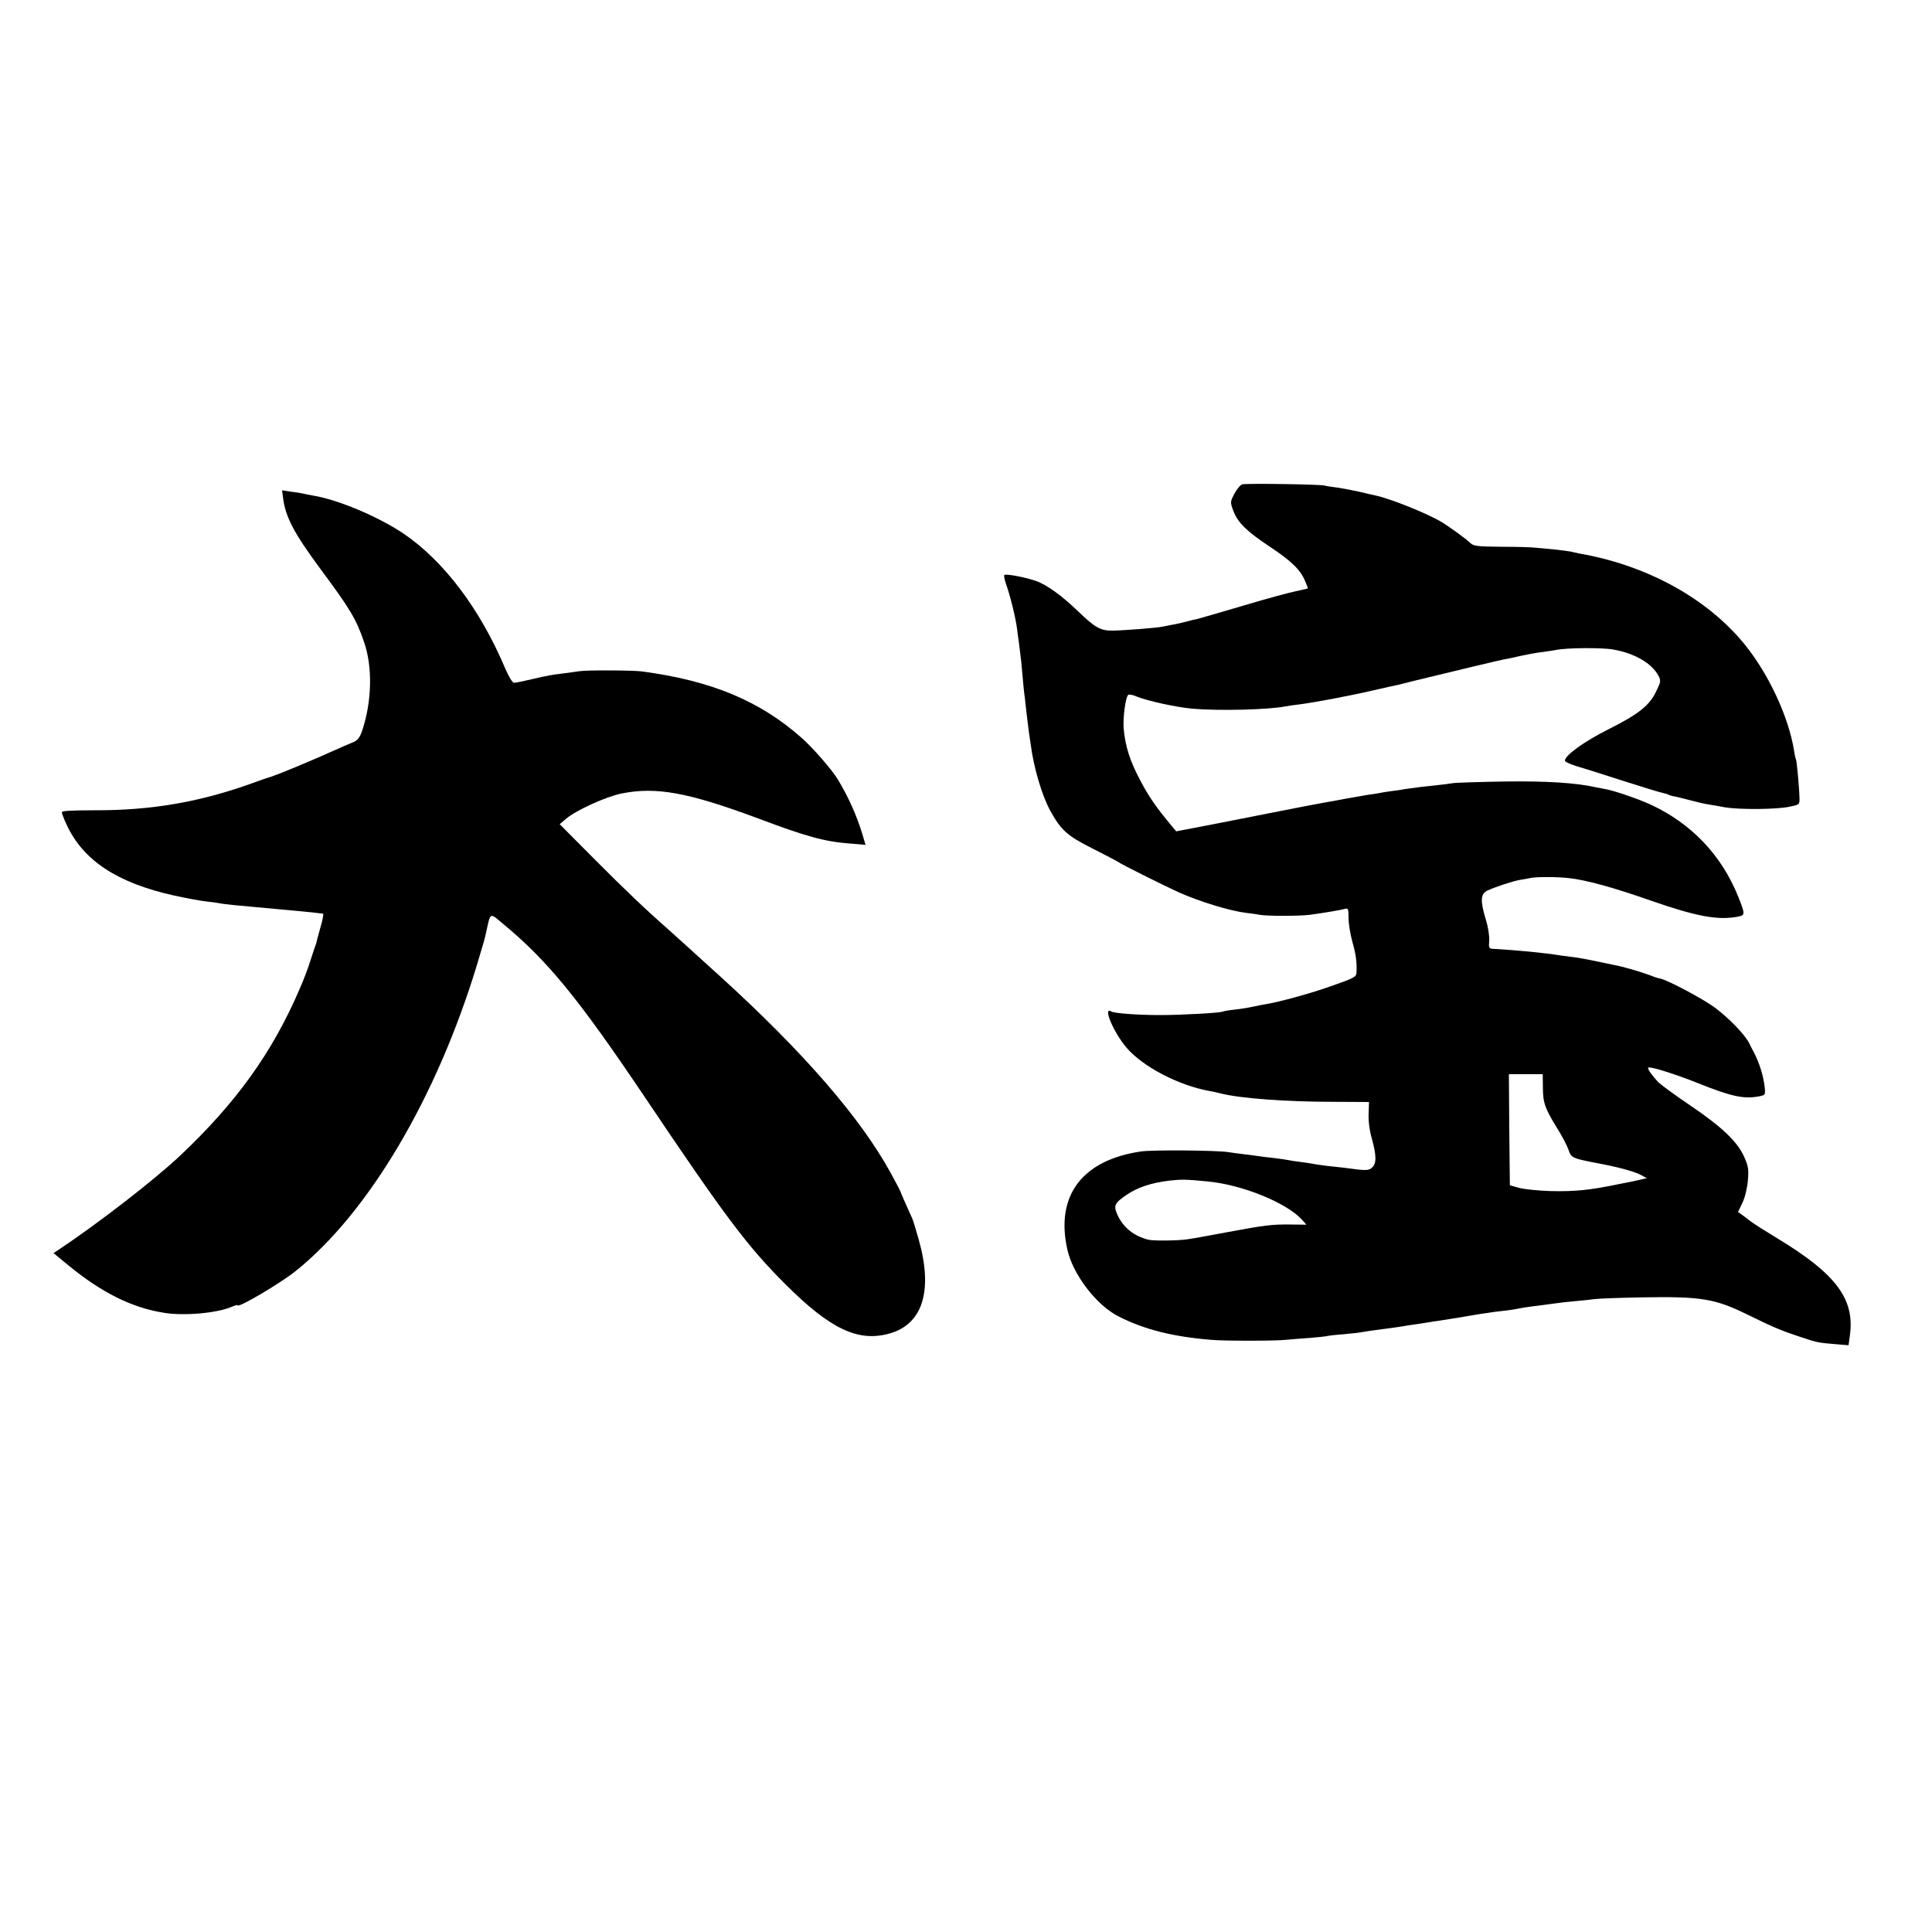 <?xml version="1.0" standalone="no"?>
<!DOCTYPE svg PUBLIC "-//W3C//DTD SVG 20010904//EN"
 "http://www.w3.org/TR/2001/REC-SVG-20010904/DTD/svg10.dtd">
<svg version="1.0" xmlns="http://www.w3.org/2000/svg"
 width="1000pt" height="1000pt" viewBox="0 0 1000 1000"
 preserveAspectRatio="xMidYMid meet">
<g transform="translate(0,1000) scale(0.1,-0.1)"
fill="#000000" stroke="none">
<path d="M6430 7493 c-9 -2 -27 -23 -40 -47 -23 -44 -23 -44 -6 -91 24 -62 71
-107 192 -187 108 -72 155 -117 179 -175 8 -19 15 -37 15 -38 0 -1 -28 -8 -62
-15 -35 -7 -161 -41 -280 -77 -120 -35 -226 -66 -235 -68 -10 -1 -36 -8 -58
-14 -22 -5 -53 -13 -70 -15 -16 -3 -39 -8 -50 -10 -30 -6 -193 -19 -255 -20
-63 -1 -91 14 -182 102 -82 79 -161 136 -216 155 -50 18 -153 38 -163 31 -4
-2 0 -23 8 -46 23 -65 51 -180 58 -238 1 -8 5 -42 10 -75 4 -33 9 -73 11 -90
11 -127 14 -155 19 -190 2 -22 7 -62 10 -90 3 -27 8 -67 11 -88 3 -20 7 -47 9
-60 15 -119 58 -265 102 -345 55 -99 87 -128 216 -193 67 -34 127 -65 132 -69
15 -12 242 -125 315 -158 109 -49 267 -97 350 -107 25 -3 56 -7 70 -10 34 -7
205 -7 260 0 67 9 163 25 183 31 15 5 17 -2 17 -47 0 -29 9 -85 20 -124 19
-67 24 -110 21 -160 -1 -22 -12 -28 -151 -76 -91 -32 -253 -76 -310 -85 -19
-3 -54 -10 -77 -15 -22 -5 -65 -12 -95 -15 -29 -3 -56 -8 -59 -10 -12 -7 -216
-18 -324 -18 -115 0 -239 9 -254 19 -45 27 14 -111 80 -188 85 -99 270 -195
429 -224 14 -2 41 -8 60 -13 99 -25 336 -43 585 -43 l181 -1 -2 -61 c-2 -36 5
-89 17 -130 24 -87 24 -127 1 -148 -18 -17 -30 -17 -147 -1 -16 2 -54 6 -83 9
-29 4 -63 8 -75 11 -12 2 -42 7 -67 10 -25 3 -52 7 -60 9 -8 2 -42 7 -75 11
-33 3 -67 8 -75 9 -9 2 -43 6 -75 10 -33 4 -73 9 -90 12 -61 9 -392 12 -450 3
-304 -45 -442 -228 -381 -505 28 -131 151 -291 266 -349 134 -68 282 -105 480
-121 65 -6 328 -6 385 0 22 2 78 7 125 10 47 4 87 8 90 10 3 1 41 6 85 9 44 4
87 9 95 11 8 2 38 6 65 10 70 9 116 15 145 20 14 3 43 7 65 10 22 3 51 8 65
10 14 3 43 7 65 10 22 4 65 10 95 15 30 5 70 12 88 15 17 3 44 7 60 9 15 3 52
8 82 11 30 3 62 8 70 10 17 4 59 11 135 20 28 4 61 8 75 10 14 2 54 7 90 10
36 3 83 8 105 11 22 3 135 7 250 9 296 5 370 -7 529 -84 147 -72 180 -86 276
-118 95 -32 101 -33 186 -40 l72 -6 7 51 c26 188 -71 318 -375 502 -58 35
-116 72 -130 82 -14 11 -36 27 -49 37 l-25 18 23 48 c13 27 25 77 28 115 5 58
2 75 -20 124 -36 79 -117 155 -278 264 -74 50 -148 104 -164 119 -31 32 -60
72 -54 77 8 8 139 -33 254 -79 180 -72 242 -85 323 -69 29 6 30 8 26 48 -7 59
-28 126 -57 181 -6 11 -17 32 -24 47 -22 43 -102 126 -172 179 -60 46 -248
146 -288 154 -10 1 -36 10 -58 19 -40 15 -141 45 -180 51 -11 2 -51 11 -90 19
-38 8 -90 18 -114 21 -23 3 -55 7 -70 9 -92 15 -231 28 -356 35 -18 1 -20 7
-17 41 2 22 -5 70 -17 109 -30 98 -28 134 7 151 45 21 135 50 171 56 18 3 43
7 55 10 33 6 135 6 196 -1 86 -9 230 -48 420 -115 241 -84 353 -105 458 -84
35 7 35 13 -1 103 -86 214 -241 377 -450 475 -62 29 -187 72 -234 81 -15 3
-39 7 -53 10 -99 23 -257 33 -470 30 -129 -2 -248 -6 -265 -8 -16 -3 -59 -8
-95 -12 -67 -7 -87 -9 -155 -19 -22 -4 -56 -9 -75 -11 -19 -3 -44 -6 -55 -9
-11 -2 -40 -7 -65 -10 -25 -4 -79 -14 -120 -21 -41 -8 -91 -17 -110 -20 -19
-3 -159 -30 -310 -60 -151 -30 -315 -62 -363 -71 l-89 -17 -24 29 c-78 93
-118 150 -162 235 -53 98 -78 177 -86 269 -4 55 9 158 23 173 4 4 24 1 44 -8
55 -23 203 -55 287 -63 135 -12 394 -6 485 12 11 2 43 7 70 10 84 11 264 45
380 72 61 14 119 27 130 29 11 3 47 11 80 20 212 52 444 107 465 111 14 2 36
7 50 10 14 3 34 8 45 10 11 2 31 6 45 9 14 3 45 8 70 11 25 3 54 8 65 10 51
11 237 13 295 2 111 -19 200 -71 235 -137 12 -24 11 -32 -12 -78 -34 -74 -91
-119 -248 -198 -126 -63 -225 -135 -225 -162 0 -6 26 -18 58 -28 31 -9 140
-43 241 -76 101 -32 194 -61 207 -63 13 -3 27 -7 32 -10 5 -3 19 -7 33 -9 13
-3 44 -10 69 -17 50 -13 73 -19 110 -25 14 -2 50 -8 80 -14 74 -12 262 -11
330 3 54 11 55 11 54 46 -1 53 -14 192 -18 199 -2 3 -7 24 -10 46 -28 174
-131 396 -256 550 -194 238 -505 409 -855 470 -16 3 -37 8 -45 10 -8 2 -42 6
-75 10 -33 3 -80 8 -105 10 -25 3 -107 5 -183 5 -120 1 -141 4 -156 19 -21 21
-114 88 -151 110 -80 47 -267 121 -339 136 -9 2 -46 10 -82 19 -36 8 -88 18
-115 22 -27 3 -58 8 -69 11 -24 6 -403 12 -425 6z m1556 -3122 c0 -79 11 -109
74 -211 26 -41 52 -92 59 -112 13 -41 21 -44 146 -68 108 -20 189 -42 225 -60
l34 -18 -34 -8 c-19 -4 -39 -9 -45 -10 -5 -1 -35 -7 -66 -13 -150 -31 -226
-39 -354 -36 -60 2 -132 9 -160 16 l-50 14 -3 288 -2 287 87 0 88 0 1 -69z
m-1736 -486 c179 -17 407 -109 489 -198 l23 -26 -83 1 c-97 1 -130 -3 -339
-42 -85 -16 -174 -32 -197 -35 -52 -7 -171 -8 -198 -2 -76 19 -131 63 -161
129 -22 48 -16 61 51 106 54 36 124 60 217 71 64 7 84 7 198 -4z"/>
<path d="M1465 7424 c12 -99 57 -184 190 -364 159 -214 188 -263 230 -385 44
-129 40 -304 -10 -456 -14 -40 -25 -53 -55 -64 -3 -1 -21 -9 -40 -17 -177 -80
-364 -157 -395 -164 -5 -1 -41 -14 -80 -28 -271 -98 -524 -141 -817 -140 -115
0 -168 -3 -168 -10 0 -6 11 -35 25 -65 86 -185 262 -301 555 -366 58 -13 130
-26 160 -30 30 -3 66 -8 80 -11 29 -5 66 -9 290 -29 108 -10 197 -18 215 -21
11 -1 23 -3 27 -3 4 -1 -2 -34 -14 -73 -11 -40 -21 -77 -22 -83 -2 -5 -6 -17
-9 -25 -3 -8 -13 -40 -23 -70 -9 -30 -32 -91 -51 -134 -141 -330 -327 -590
-620 -867 -136 -128 -427 -353 -633 -490 l-23 -15 79 -65 c171 -140 327 -218
493 -244 102 -17 272 -2 348 30 18 8 33 12 33 9 0 -17 220 113 299 176 379
303 732 900 941 1590 36 120 39 131 45 159 25 113 18 108 88 50 231 -191 391
-387 732 -894 419 -623 531 -773 729 -971 234 -234 378 -302 541 -256 172 49
225 223 150 487 -14 50 -29 99 -34 110 -5 11 -21 46 -35 78 -14 32 -26 59 -26
61 0 2 -23 46 -51 97 -156 284 -450 623 -880 1014 -83 75 -253 230 -265 240
-123 108 -233 213 -383 364 l-184 185 34 29 c53 44 206 114 287 130 179 36
345 5 703 -128 252 -95 346 -121 477 -131 l82 -7 -16 54 c-29 96 -72 193 -127
284 -30 50 -130 165 -187 215 -217 193 -471 298 -830 345 -51 6 -282 7 -320 1
-14 -2 -50 -7 -80 -11 -71 -9 -79 -10 -169 -31 -42 -10 -82 -18 -90 -18 -8 -1
-27 30 -46 74 -131 310 -319 558 -529 700 -131 87 -337 174 -466 195 -19 3
-42 8 -50 10 -8 2 -36 7 -63 10 l-47 7 5 -38z"/>
</g>
</svg>
